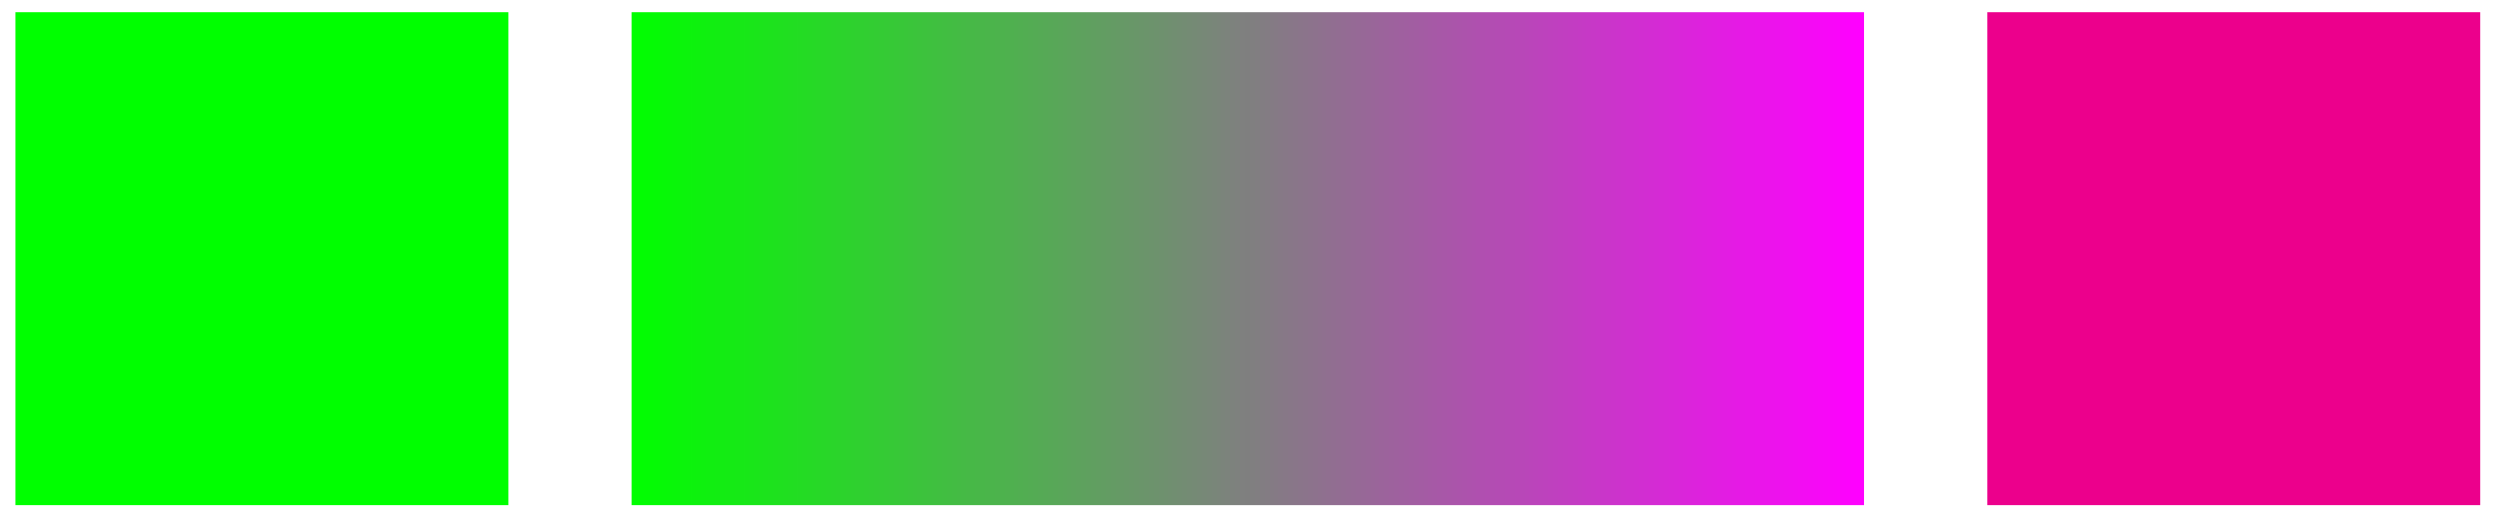 <svg xmlns="http://www.w3.org/2000/svg" width="143.759" height="30.368"><defs><linearGradient id="b" gradientUnits="userSpaceOnUse" x1="0" y1="25.003" x2="0" y2="74.997" gradientTransform="matrix(0 -.567 -1.418 0 142.631 43.225)"><stop offset="0" stop-color="#F0F"/><stop offset=".004" stop-color="#FE01FE"/><stop offset=".008" stop-color="#FD02FD"/><stop offset=".012" stop-color="#FC03FC"/><stop offset=".016" stop-color="#FB04FB"/><stop offset=".02" stop-color="#FA05FA"/><stop offset=".023" stop-color="#F906F9"/><stop offset=".027" stop-color="#F807F8"/><stop offset=".031" stop-color="#F708F7"/><stop offset=".035" stop-color="#F609F6"/><stop offset=".039" stop-color="#F50AF5"/><stop offset=".043" stop-color="#F40BF4"/><stop offset=".047" stop-color="#F30CF3"/><stop offset=".051" stop-color="#F20DF2"/><stop offset=".055" stop-color="#F10EF1"/><stop offset=".059" stop-color="#F00FF0"/><stop offset=".063" stop-color="#EF10EF"/><stop offset=".066" stop-color="#E1E"/><stop offset=".07" stop-color="#ED12ED"/><stop offset=".074" stop-color="#EC13EC"/><stop offset=".078" stop-color="#EB14EB"/><stop offset=".082" stop-color="#EA15EA"/><stop offset=".086" stop-color="#E916E9"/><stop offset=".09" stop-color="#E817E8"/><stop offset=".094" stop-color="#E718E7"/><stop offset=".098" stop-color="#E619E6"/><stop offset=".102" stop-color="#E51AE5"/><stop offset=".105" stop-color="#E41BE4"/><stop offset=".109" stop-color="#E31CE3"/><stop offset=".113" stop-color="#E21DE2"/><stop offset=".117" stop-color="#E11EE1"/><stop offset=".121" stop-color="#E01FE0"/><stop offset=".125" stop-color="#DF20DF"/><stop offset=".129" stop-color="#DE21DE"/><stop offset=".133" stop-color="#D2D"/><stop offset=".137" stop-color="#DC23DC"/><stop offset=".141" stop-color="#DB24DB"/><stop offset=".145" stop-color="#DA25DA"/><stop offset=".148" stop-color="#D926D9"/><stop offset=".152" stop-color="#D827D8"/><stop offset=".156" stop-color="#D728D7"/><stop offset=".16" stop-color="#D629D6"/><stop offset=".164" stop-color="#D52AD5"/><stop offset=".168" stop-color="#D42BD4"/><stop offset=".172" stop-color="#D32CD3"/><stop offset=".176" stop-color="#D22DD2"/><stop offset=".18" stop-color="#D12ED1"/><stop offset=".184" stop-color="#D02FD0"/><stop offset=".188" stop-color="#CF30CF"/><stop offset=".191" stop-color="#CE31CE"/><stop offset=".195" stop-color="#CD32CD"/><stop offset=".199" stop-color="#C3C"/><stop offset=".203" stop-color="#CB34CB"/><stop offset=".207" stop-color="#CA35CA"/><stop offset=".211" stop-color="#C936C9"/><stop offset=".215" stop-color="#C837C8"/><stop offset=".219" stop-color="#C738C7"/><stop offset=".223" stop-color="#C639C6"/><stop offset=".227" stop-color="#C53AC5"/><stop offset=".23" stop-color="#C43BC4"/><stop offset=".234" stop-color="#C33CC3"/><stop offset=".238" stop-color="#C23DC2"/><stop offset=".242" stop-color="#C13EC1"/><stop offset=".246" stop-color="#C03FC0"/><stop offset=".25" stop-color="#BF40BF"/><stop offset=".254" stop-color="#BE41BE"/><stop offset=".258" stop-color="#BD42BD"/><stop offset=".262" stop-color="#BC43BC"/><stop offset=".266" stop-color="#B4B"/><stop offset=".27" stop-color="#BA45BA"/><stop offset=".273" stop-color="#B946B9"/><stop offset=".277" stop-color="#B847B8"/><stop offset=".281" stop-color="#B748B7"/><stop offset=".285" stop-color="#B649B6"/><stop offset=".289" stop-color="#B54AB5"/><stop offset=".293" stop-color="#B44BB4"/><stop offset=".297" stop-color="#B34CB3"/><stop offset=".301" stop-color="#B24DB2"/><stop offset=".305" stop-color="#B14EB1"/><stop offset=".309" stop-color="#B04FB0"/><stop offset=".313" stop-color="#AF50AF"/><stop offset=".316" stop-color="#AE51AE"/><stop offset=".32" stop-color="#AD52AD"/><stop offset=".324" stop-color="#AC53AC"/><stop offset=".328" stop-color="#AB54AB"/><stop offset=".332" stop-color="#A5A"/><stop offset=".336" stop-color="#A956A9"/><stop offset=".34" stop-color="#A857A8"/><stop offset=".344" stop-color="#A758A7"/><stop offset=".348" stop-color="#A659A6"/><stop offset=".352" stop-color="#A55AA5"/><stop offset=".355" stop-color="#A45BA4"/><stop offset=".359" stop-color="#A35CA3"/><stop offset=".363" stop-color="#A25DA2"/><stop offset=".367" stop-color="#A15EA1"/><stop offset=".371" stop-color="#A05FA0"/><stop offset=".375" stop-color="#9F609F"/><stop offset=".379" stop-color="#9E619E"/><stop offset=".383" stop-color="#9D629D"/><stop offset=".387" stop-color="#9C639C"/><stop offset=".391" stop-color="#9B649B"/><stop offset=".395" stop-color="#9A659A"/><stop offset=".398" stop-color="#969"/><stop offset=".402" stop-color="#986798"/><stop offset=".406" stop-color="#976897"/><stop offset=".41" stop-color="#966996"/><stop offset=".414" stop-color="#956A95"/><stop offset=".418" stop-color="#946B94"/><stop offset=".422" stop-color="#936C93"/><stop offset=".426" stop-color="#926D92"/><stop offset=".43" stop-color="#916E91"/><stop offset=".434" stop-color="#906F90"/><stop offset=".438" stop-color="#8F708F"/><stop offset=".441" stop-color="#8E718E"/><stop offset=".445" stop-color="#8D728D"/><stop offset=".449" stop-color="#8C738C"/><stop offset=".453" stop-color="#8B748B"/><stop offset=".457" stop-color="#8A758A"/><stop offset=".461" stop-color="#897689"/><stop offset=".465" stop-color="#878"/><stop offset=".469" stop-color="#877887"/><stop offset=".473" stop-color="#867986"/><stop offset=".477" stop-color="#857A85"/><stop offset=".48" stop-color="#847B84"/><stop offset=".484" stop-color="#837C83"/><stop offset=".488" stop-color="#827D82"/><stop offset=".492" stop-color="#817E81"/><stop offset=".496" stop-color="#807F80"/><stop offset=".5" stop-color="#7F7F7F"/><stop offset=".504" stop-color="#7F807F"/><stop offset=".508" stop-color="#7E817E"/><stop offset=".512" stop-color="#7D827D"/><stop offset=".516" stop-color="#7C837C"/><stop offset=".52" stop-color="#7B847B"/><stop offset=".523" stop-color="#7A857A"/><stop offset=".527" stop-color="#798679"/><stop offset=".531" stop-color="#788778"/><stop offset=".535" stop-color="#787"/><stop offset=".539" stop-color="#768976"/><stop offset=".543" stop-color="#758A75"/><stop offset=".547" stop-color="#748B74"/><stop offset=".551" stop-color="#738C73"/><stop offset=".555" stop-color="#728D72"/><stop offset=".559" stop-color="#718E71"/><stop offset=".563" stop-color="#708F70"/><stop offset=".566" stop-color="#6F906F"/><stop offset=".57" stop-color="#6E916E"/><stop offset=".574" stop-color="#6D926D"/><stop offset=".578" stop-color="#6C936C"/><stop offset=".582" stop-color="#6B946B"/><stop offset=".586" stop-color="#6A956A"/><stop offset=".59" stop-color="#699669"/><stop offset=".594" stop-color="#689768"/><stop offset=".598" stop-color="#679867"/><stop offset=".602" stop-color="#696"/><stop offset=".605" stop-color="#659A65"/><stop offset=".609" stop-color="#649B64"/><stop offset=".613" stop-color="#639C63"/><stop offset=".617" stop-color="#629D62"/><stop offset=".621" stop-color="#619E61"/><stop offset=".625" stop-color="#609F60"/><stop offset=".629" stop-color="#5FA05F"/><stop offset=".633" stop-color="#5EA15E"/><stop offset=".637" stop-color="#5DA25D"/><stop offset=".641" stop-color="#5CA35C"/><stop offset=".645" stop-color="#5BA45B"/><stop offset=".648" stop-color="#5AA55A"/><stop offset=".652" stop-color="#59A659"/><stop offset=".656" stop-color="#58A758"/><stop offset=".66" stop-color="#57A857"/><stop offset=".664" stop-color="#56A956"/><stop offset=".668" stop-color="#5A5"/><stop offset=".672" stop-color="#54AB54"/><stop offset=".676" stop-color="#53AC53"/><stop offset=".68" stop-color="#52AD52"/><stop offset=".684" stop-color="#51AE51"/><stop offset=".688" stop-color="#50AF50"/><stop offset=".691" stop-color="#4FB04F"/><stop offset=".695" stop-color="#4EB14E"/><stop offset=".699" stop-color="#4DB24D"/><stop offset=".703" stop-color="#4CB34C"/><stop offset=".707" stop-color="#4BB44B"/><stop offset=".711" stop-color="#4AB54A"/><stop offset=".715" stop-color="#49B649"/><stop offset=".719" stop-color="#48B748"/><stop offset=".723" stop-color="#47B847"/><stop offset=".727" stop-color="#46B946"/><stop offset=".73" stop-color="#45BA45"/><stop offset=".734" stop-color="#4B4"/><stop offset=".738" stop-color="#43BC43"/><stop offset=".742" stop-color="#42BD42"/><stop offset=".746" stop-color="#41BE41"/><stop offset=".75" stop-color="#40BF40"/><stop offset=".754" stop-color="#3FC03F"/><stop offset=".758" stop-color="#3EC13E"/><stop offset=".762" stop-color="#3DC23D"/><stop offset=".766" stop-color="#3CC33C"/><stop offset=".77" stop-color="#3BC43B"/><stop offset=".773" stop-color="#3AC53A"/><stop offset=".777" stop-color="#39C639"/><stop offset=".781" stop-color="#38C738"/><stop offset=".785" stop-color="#37C837"/><stop offset=".789" stop-color="#36C936"/><stop offset=".793" stop-color="#35CA35"/><stop offset=".797" stop-color="#34CB34"/><stop offset=".801" stop-color="#3C3"/><stop offset=".805" stop-color="#32CD32"/><stop offset=".809" stop-color="#31CE31"/><stop offset=".813" stop-color="#30CF30"/><stop offset=".816" stop-color="#2FD02F"/><stop offset=".82" stop-color="#2ED12E"/><stop offset=".824" stop-color="#2DD22D"/><stop offset=".828" stop-color="#2CD32C"/><stop offset=".832" stop-color="#2BD42B"/><stop offset=".836" stop-color="#2AD52A"/><stop offset=".84" stop-color="#29D629"/><stop offset=".844" stop-color="#28D728"/><stop offset=".848" stop-color="#27D827"/><stop offset=".852" stop-color="#26D926"/><stop offset=".855" stop-color="#25DA25"/><stop offset=".859" stop-color="#24DB24"/><stop offset=".863" stop-color="#23DC23"/><stop offset=".867" stop-color="#2D2"/><stop offset=".871" stop-color="#21DE21"/><stop offset=".875" stop-color="#20DF20"/><stop offset=".879" stop-color="#1FE01F"/><stop offset=".883" stop-color="#1EE11E"/><stop offset=".887" stop-color="#1DE21D"/><stop offset=".891" stop-color="#1CE31C"/><stop offset=".895" stop-color="#1BE41B"/><stop offset=".898" stop-color="#1AE51A"/><stop offset=".902" stop-color="#19E619"/><stop offset=".906" stop-color="#18E718"/><stop offset=".91" stop-color="#17E817"/><stop offset=".914" stop-color="#16E916"/><stop offset=".918" stop-color="#15EA15"/><stop offset=".922" stop-color="#14EB14"/><stop offset=".926" stop-color="#13EC13"/><stop offset=".93" stop-color="#12ED12"/><stop offset=".934" stop-color="#1E1"/><stop offset=".938" stop-color="#10EF10"/><stop offset=".941" stop-color="#0FF00F"/><stop offset=".945" stop-color="#0EF10E"/><stop offset=".949" stop-color="#0DF20D"/><stop offset=".953" stop-color="#0CF30C"/><stop offset=".957" stop-color="#0BF40B"/><stop offset=".961" stop-color="#0AF50A"/><stop offset=".965" stop-color="#09F609"/><stop offset=".969" stop-color="#08F708"/><stop offset=".973" stop-color="#07F807"/><stop offset=".977" stop-color="#06F906"/><stop offset=".98" stop-color="#05FA05"/><stop offset=".984" stop-color="#04FB04"/><stop offset=".988" stop-color="#03FC03"/><stop offset=".992" stop-color="#02FD02"/><stop offset=".996" stop-color="#01FE01"/><stop offset="1" stop-color="#0F0"/></linearGradient><clipPath id="a"><path d="M36.32.703h70.868v28.344H36.32Zm0 0"/></clipPath></defs><path fill="#0F0" d="M.887 29.047V.703h28.347v28.344Zm0 0"/><g clip-path="url(#a)"><path fill="url(#b)" d="M107.188 29.047H36.32V.703h70.868Zm0 0"/></g><path fill="#EC008C" d="M114.277 29.047V.703h28.344v28.344Zm0 0"/></svg>